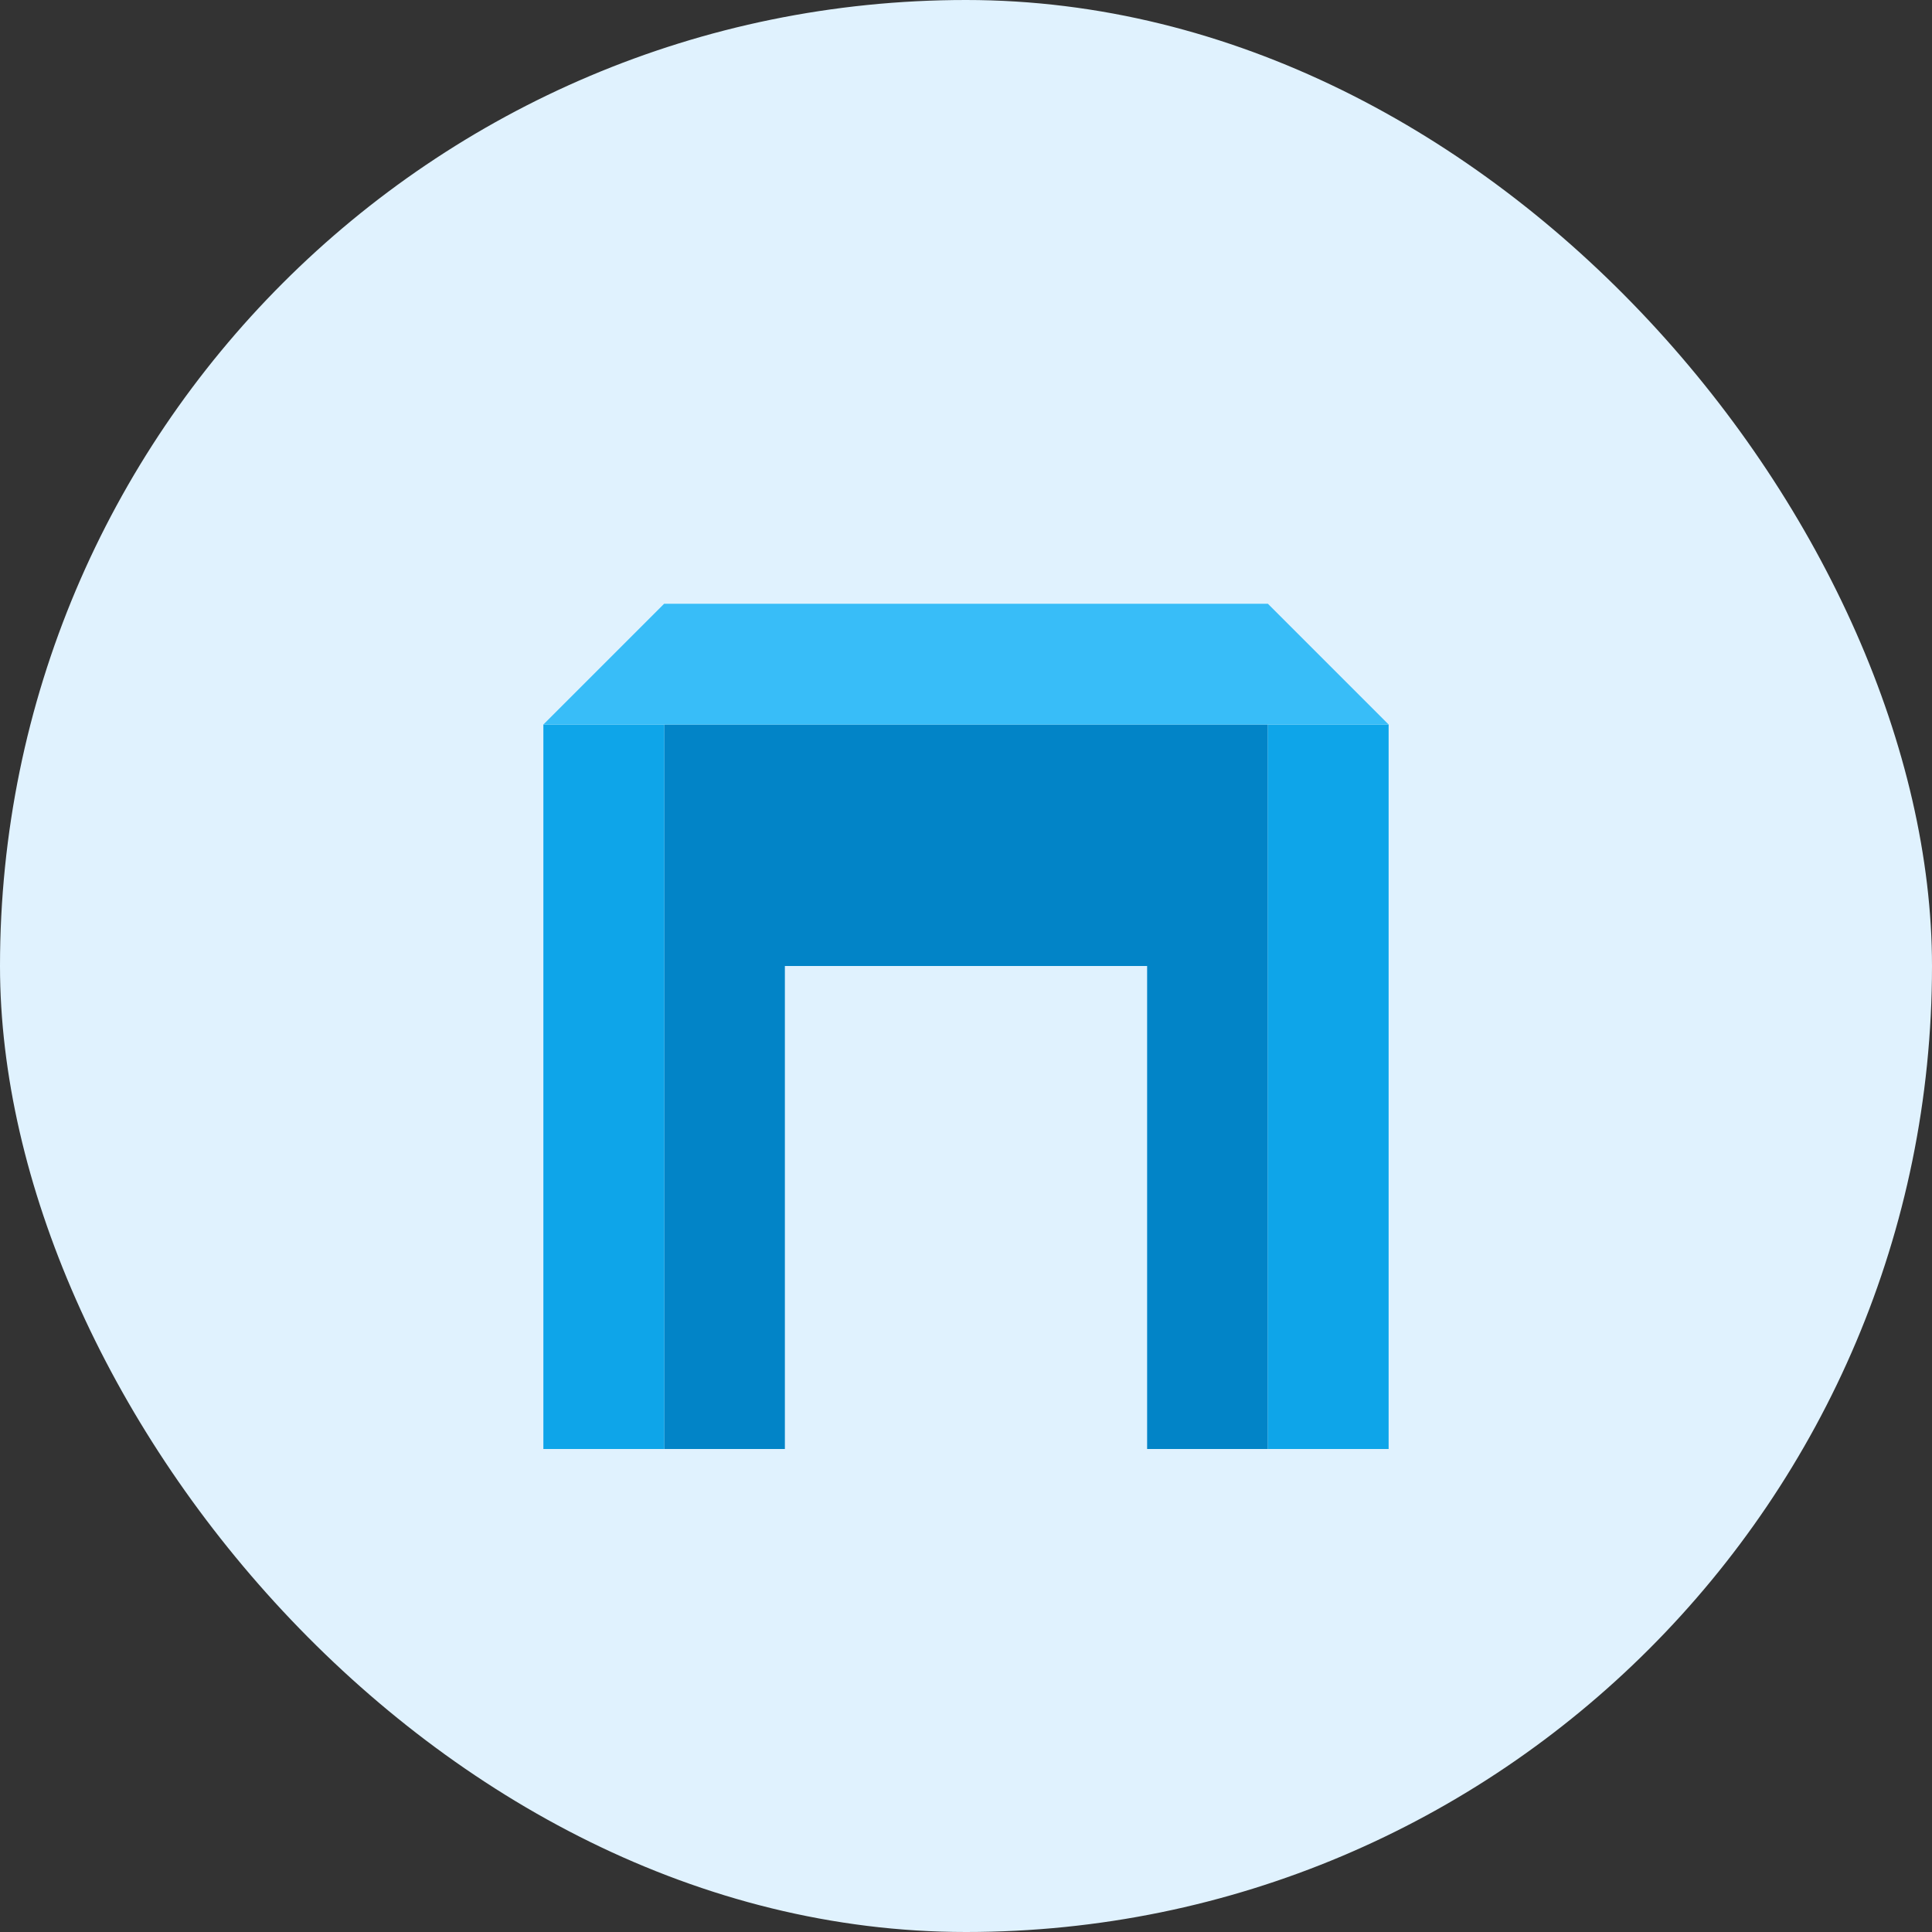 <svg width="64" height="64" viewBox="0 0 64 64" fill="none" xmlns="http://www.w3.org/2000/svg">
  <rect x="0" y="0" width="64" height="64" fill="#333333" stroke="none"/>
  <rect width="64" height="64" rx="32" fill="#E0F2FE" />
  <path d="M22 24H42V48H22V24Z" fill="#0284C7" />
  <path d="M18 24L22 24L22 48L18 48L18 24Z" fill="#0EA5E9" />
  <path d="M42 24L46 24L46 48L42 48L42 24Z" fill="#0EA5E9" />
  <path d="M18 24L22 20L42 20L46 24L18 24Z" fill="#38BDF8" />
  <rect x="26" y="32" width="12" height="16" fill="#E0F2FE" />
</svg> 